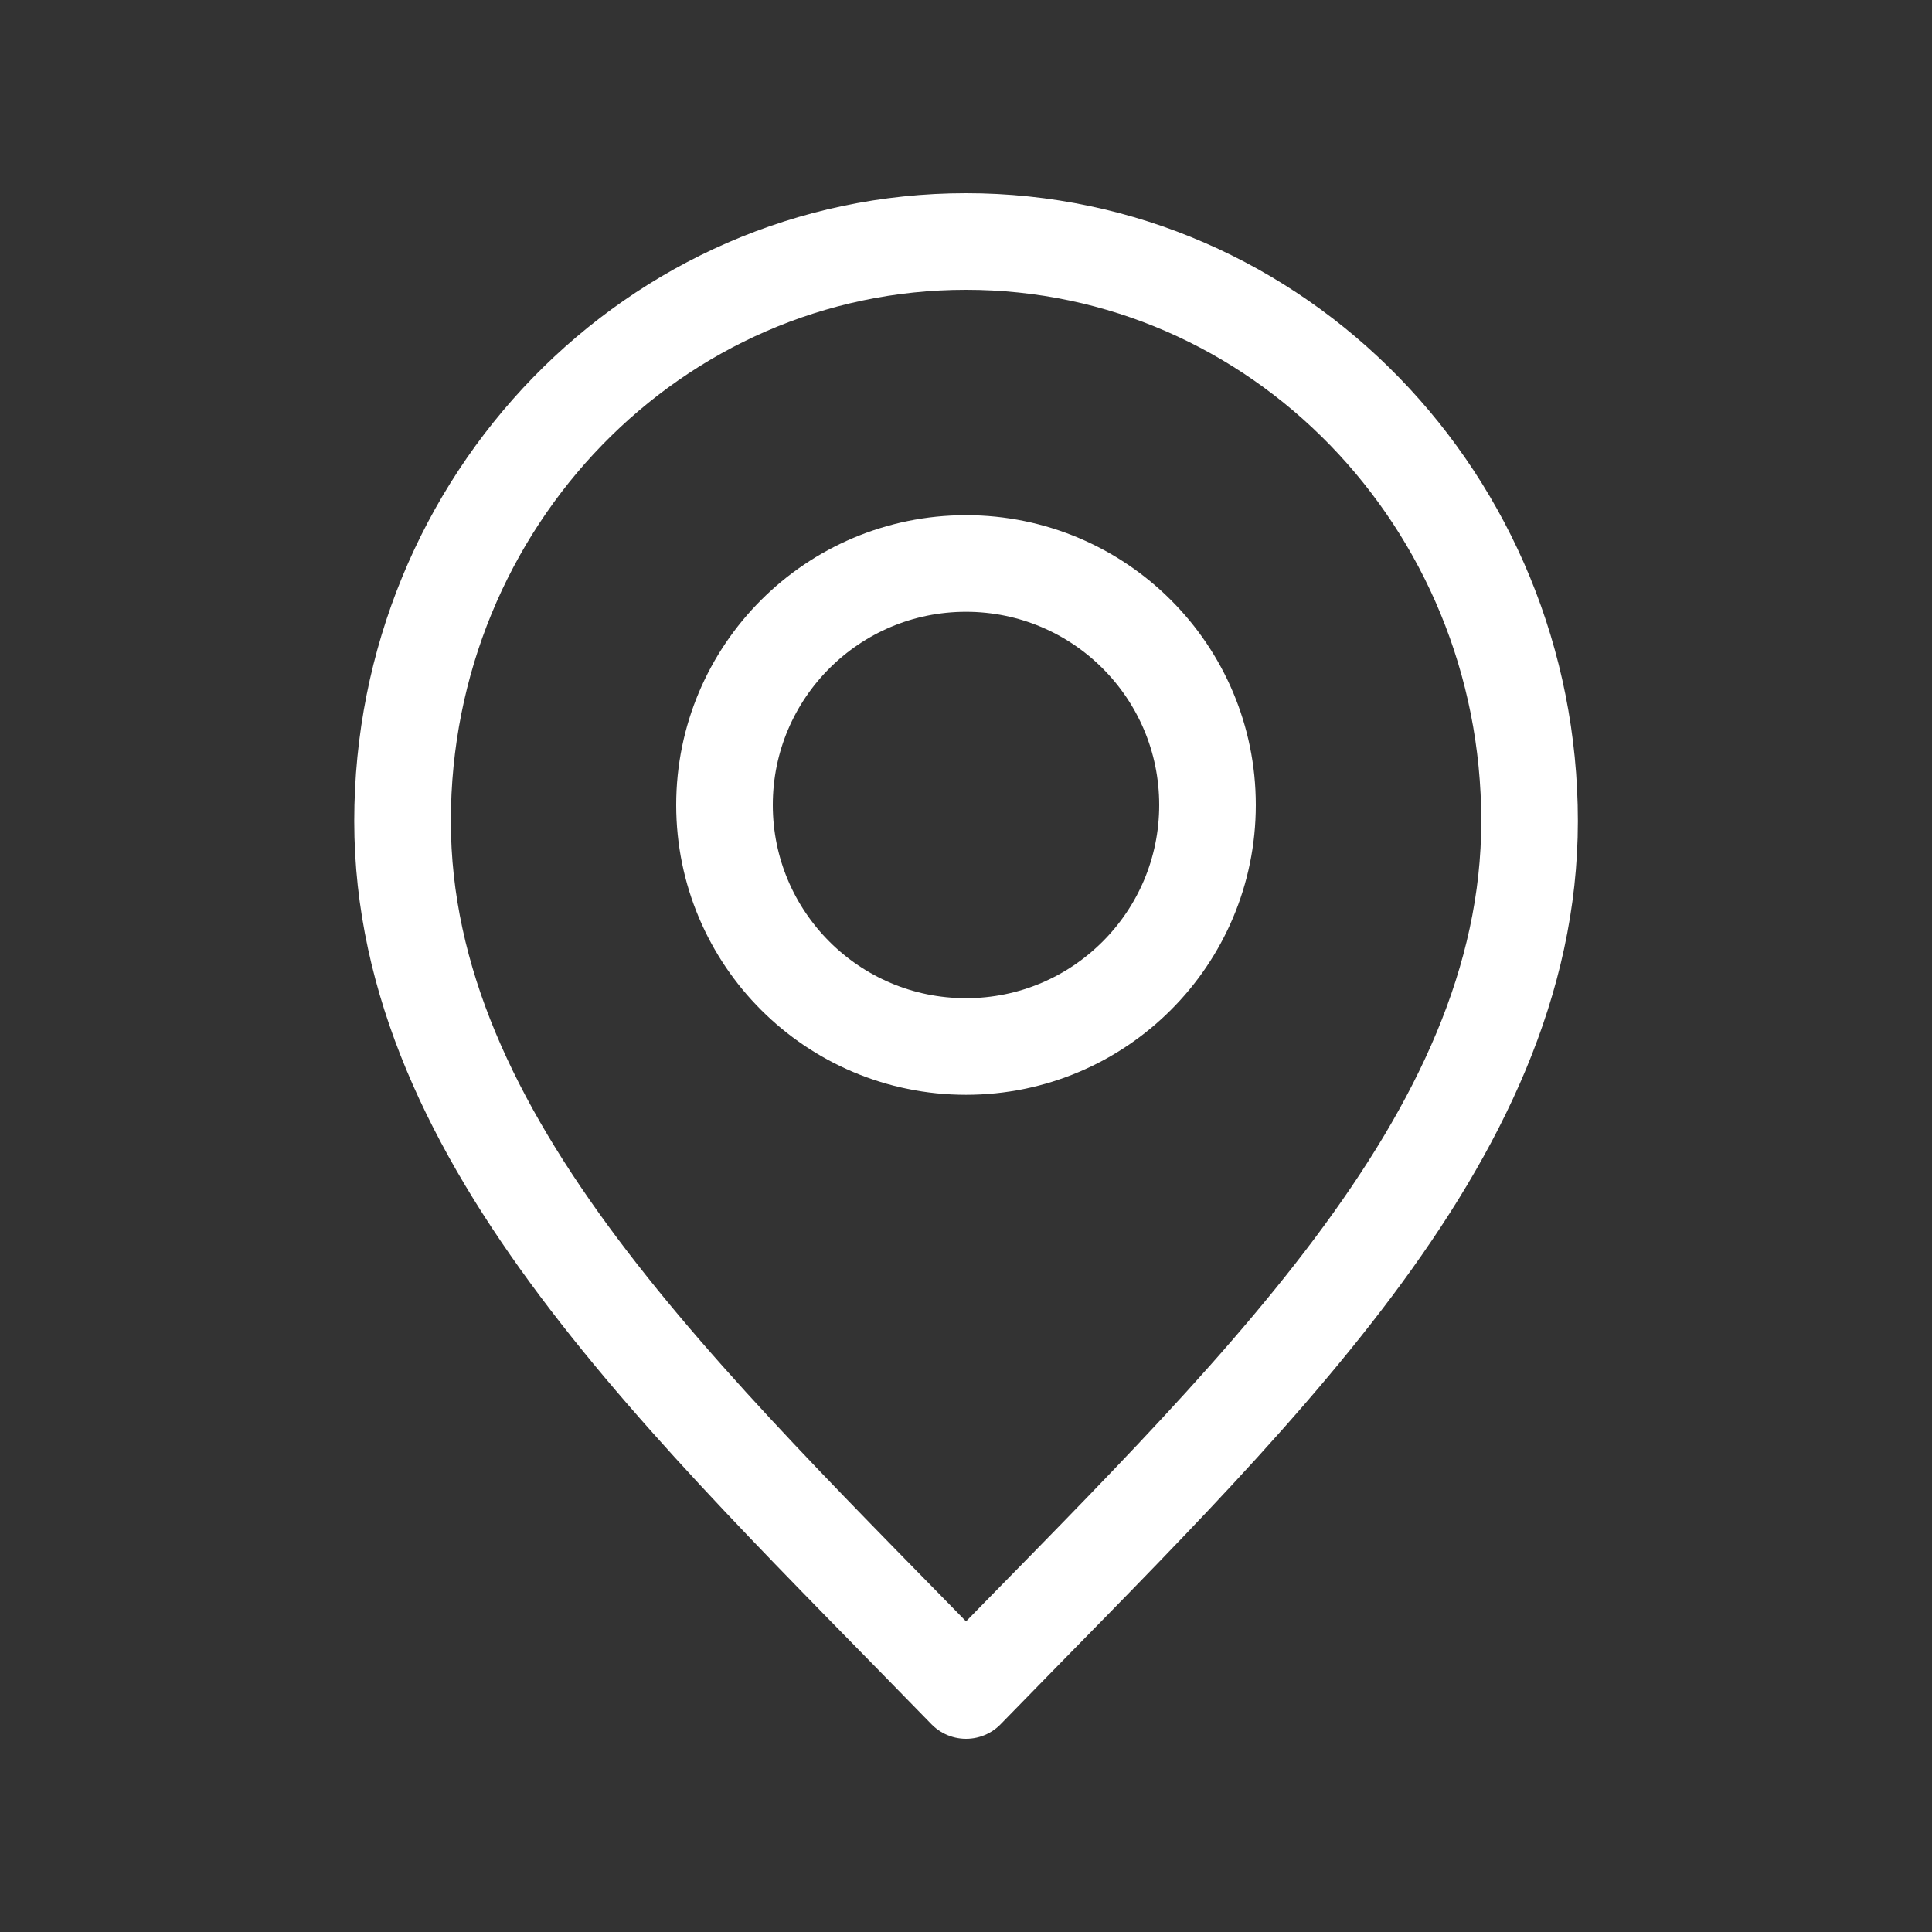 <svg width="50" height="50" viewBox="0 0 50 50" fill="none" xmlns="http://www.w3.org/2000/svg">
<rect x="0" y="0" width="50" height="50" fill="#333333" stroke="none"/>
<path d="M25.001 43.75C32.293 36.25 39.585 29.534 39.585 21.25C39.585 12.966 33.056 6.25 25.001 6.25C16.947 6.25 10.418 12.966 10.418 21.25C10.418 29.534 17.71 36.25 25.001 43.75Z" stroke="white" stroke-width="2.5" stroke-linecap="round" stroke-linejoin="round"/>
<path d="M25 27.083C28.452 27.083 31.25 24.285 31.25 20.833C31.25 17.381 28.452 14.583 25 14.583C21.548 14.583 18.75 17.381 18.75 20.833C18.75 24.285 21.548 27.083 25 27.083Z" stroke="white" stroke-width="2.5" stroke-linecap="round" stroke-linejoin="round"/>
</svg>
